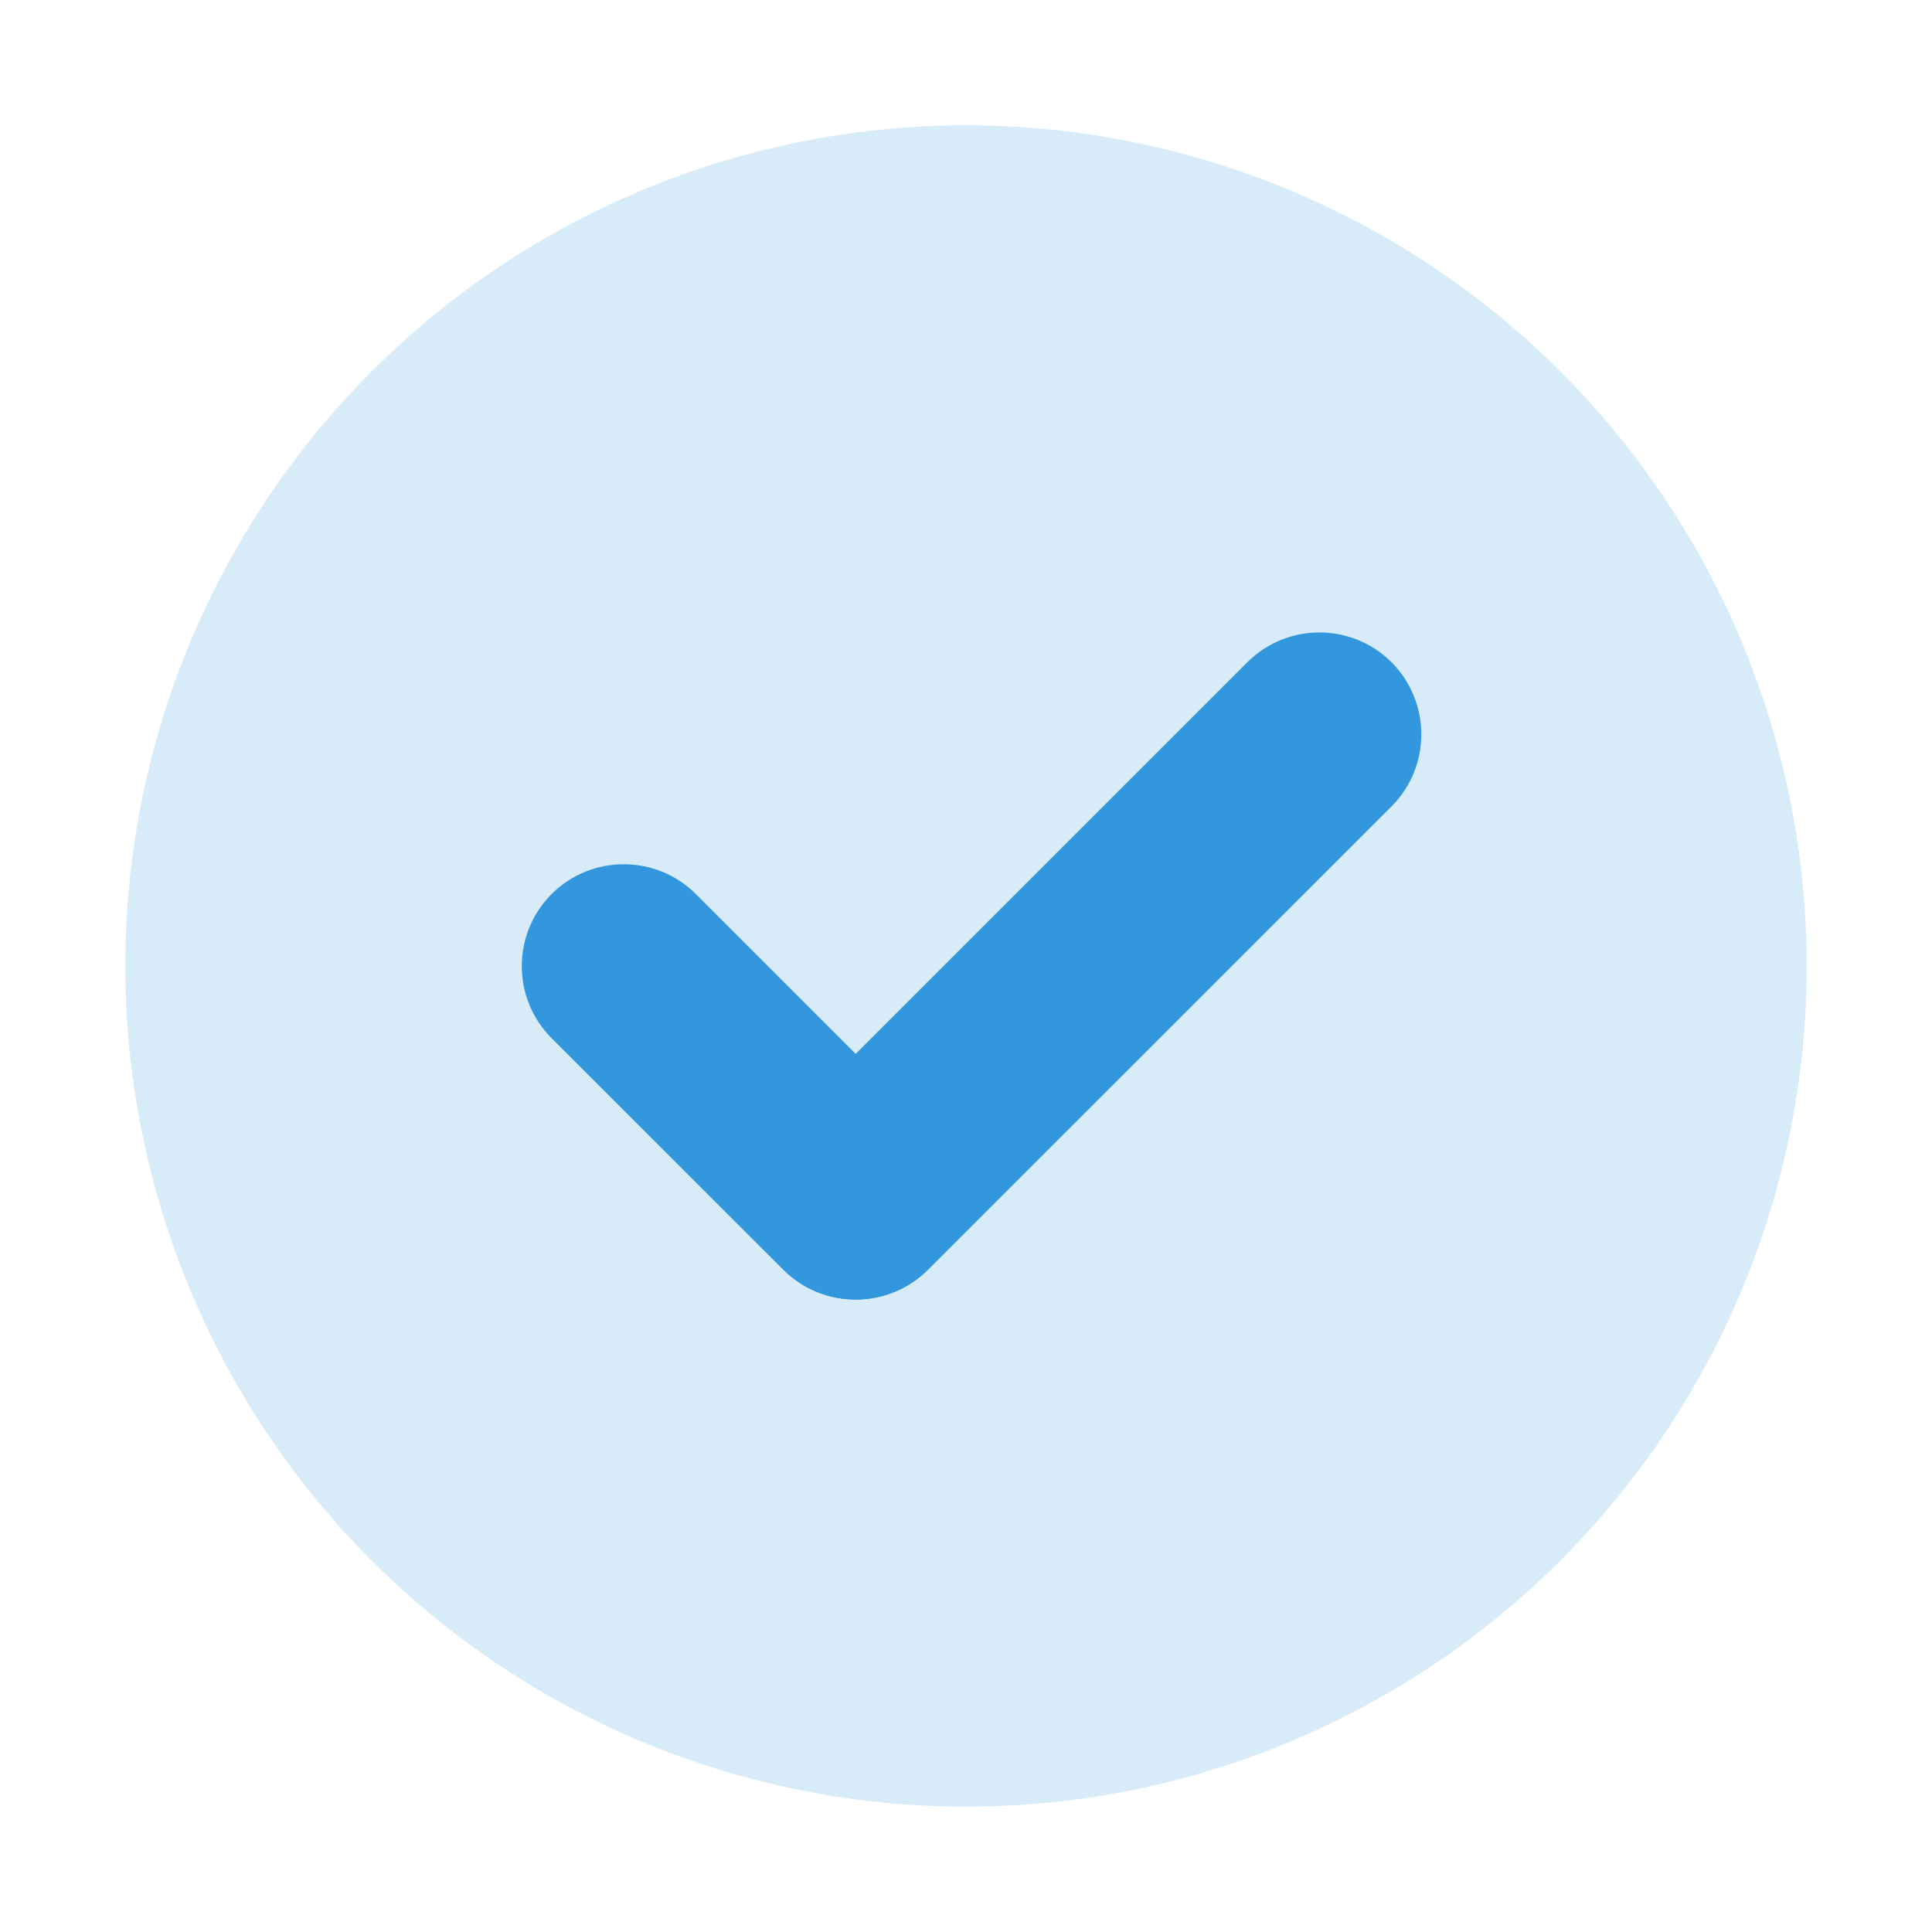 <?xml version="1.0" encoding="UTF-8" standalone="no"?><!DOCTYPE svg PUBLIC "-//W3C//DTD SVG 1.1//EN" "http://www.w3.org/Graphics/SVG/1.1/DTD/svg11.dtd"><svg width="100%" height="100%" viewBox="0 0 15 15" version="1.1" xmlns="http://www.w3.org/2000/svg" xmlns:xlink="http://www.w3.org/1999/xlink" xml:space="preserve" xmlns:serif="http://www.serif.com/" style="fill-rule:evenodd;clip-rule:evenodd;stroke-linejoin:round;stroke-miterlimit:2;"><g><g><path d="M7.2,9.858c0.309,-0.309 0.309,-0.81 0,-1.119l-1.798,-1.798c-0.308,-0.308 -0.81,-0.308 -1.119,0c-0.309,0.309 -0.309,0.811 0,1.12l1.798,1.797c0.309,0.309 0.81,0.309 1.119,0Z" style="fill:#3398dc;"/><path d="M10.804,5.142c-0.309,-0.309 -0.811,-0.309 -1.12,-0l-3.597,3.597c-0.309,0.309 -0.309,0.81 -0,1.119c0.309,0.309 0.81,0.309 1.119,0l3.598,-3.597c0.308,-0.309 0.308,-0.81 -0,-1.119Z" style="fill:#3398dc;"/></g><circle cx="7.5" cy="7.5" r="6.527" style="fill:#3398dc;fill-opacity:0.19;"/></g></svg>